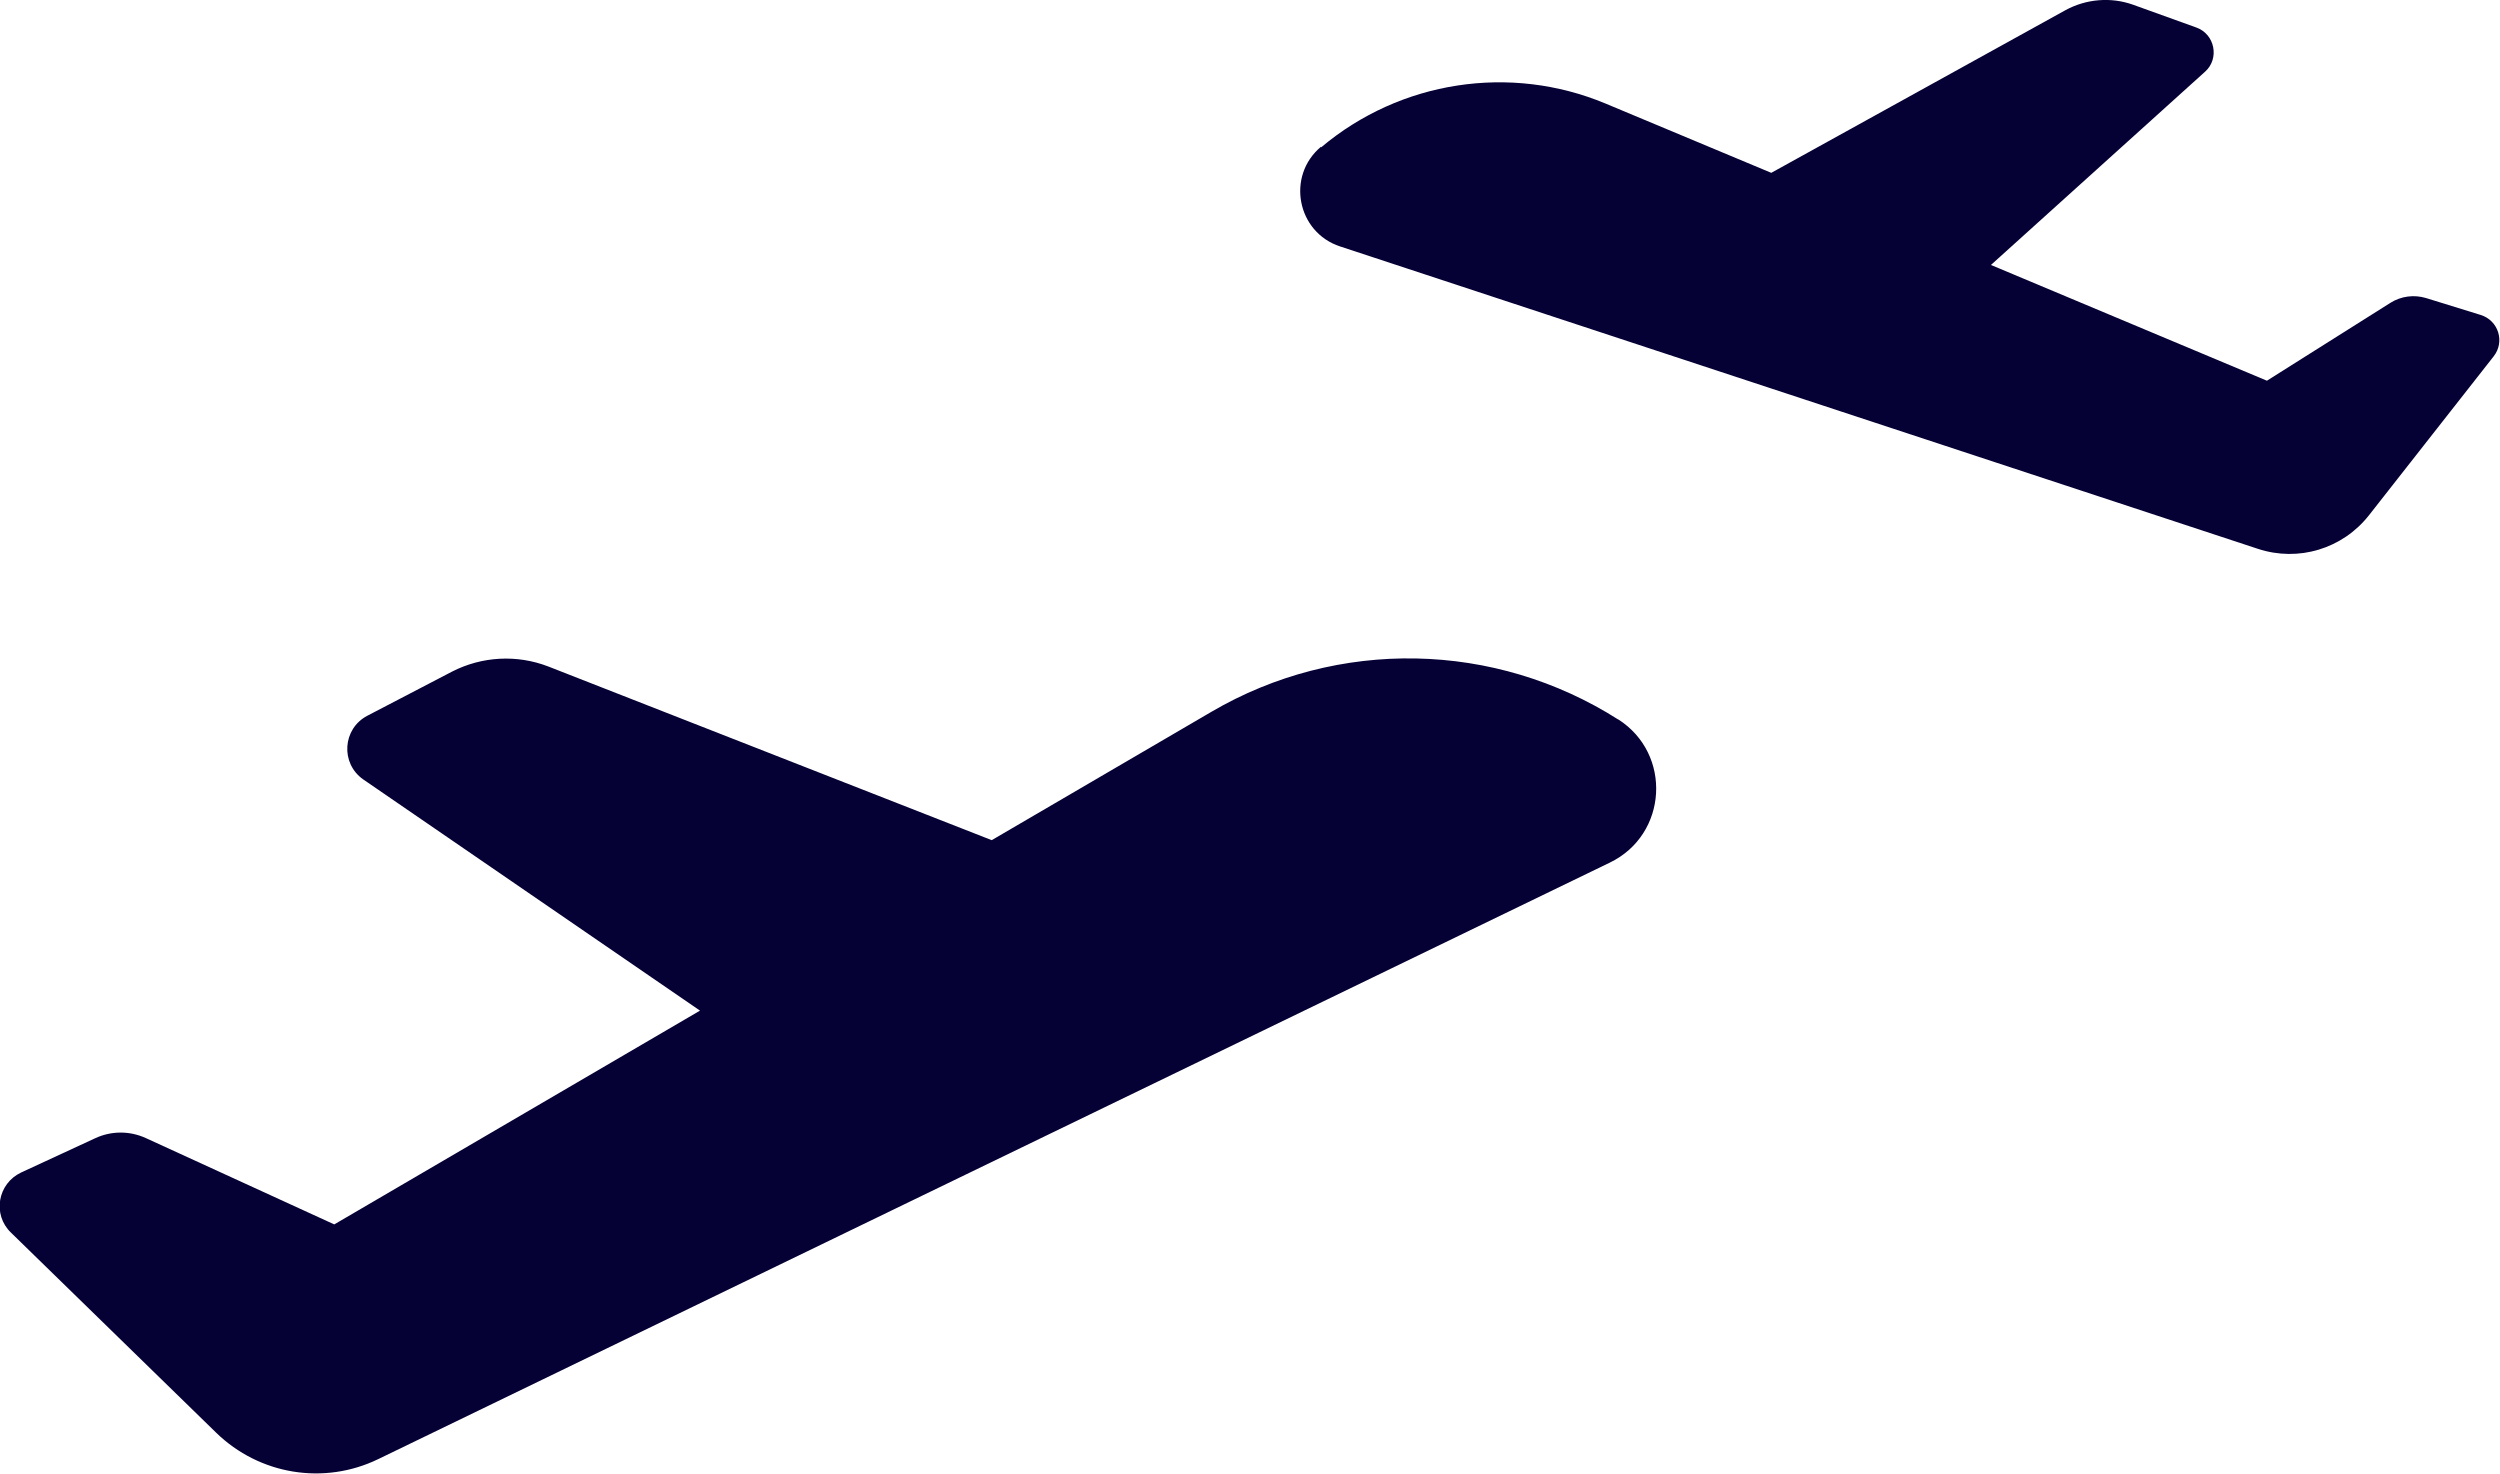 <?xml version="1.0" encoding="UTF-8"?><svg id="Layer_1" xmlns="http://www.w3.org/2000/svg" viewBox="0 0 63.5 37.44"><defs><style>.cls-1{fill:#050135;stroke-width:0px;}</style></defs><path class="cls-1" d="m41.11,18.28c-3.14-2-7.13-2.08-10.34-.2l-5.58,3.26-11.26-4.41c-.8-.31-1.69-.26-2.45.13l-2.15,1.12c-.63.33-.69,1.21-.1,1.62l8.55,5.87-9.29,5.43-4.78-2.19c-.41-.19-.88-.19-1.29,0l-1.88.87c-.6.28-.74,1.07-.26,1.53l5.21,5.08c1.1,1.07,2.74,1.34,4.12.67l31.28-15.15c1.47-.71,1.59-2.76.21-3.64"/><path class="cls-1" d="m33.56,3.74c2.01-1.69,4.8-2.12,7.22-1.11l4.21,1.76L52.46.26c.53-.29,1.16-.34,1.72-.14l1.61.58c.47.17.59.79.22,1.12l-5.44,4.91,7.01,2.94,3.14-1.98c.27-.17.6-.21.9-.12l1.39.43c.45.14.62.68.33,1.05l-3.17,4.04c-.67.85-1.79,1.19-2.82.85l-23.31-7.68c-1.1-.36-1.37-1.79-.49-2.53"/></svg>